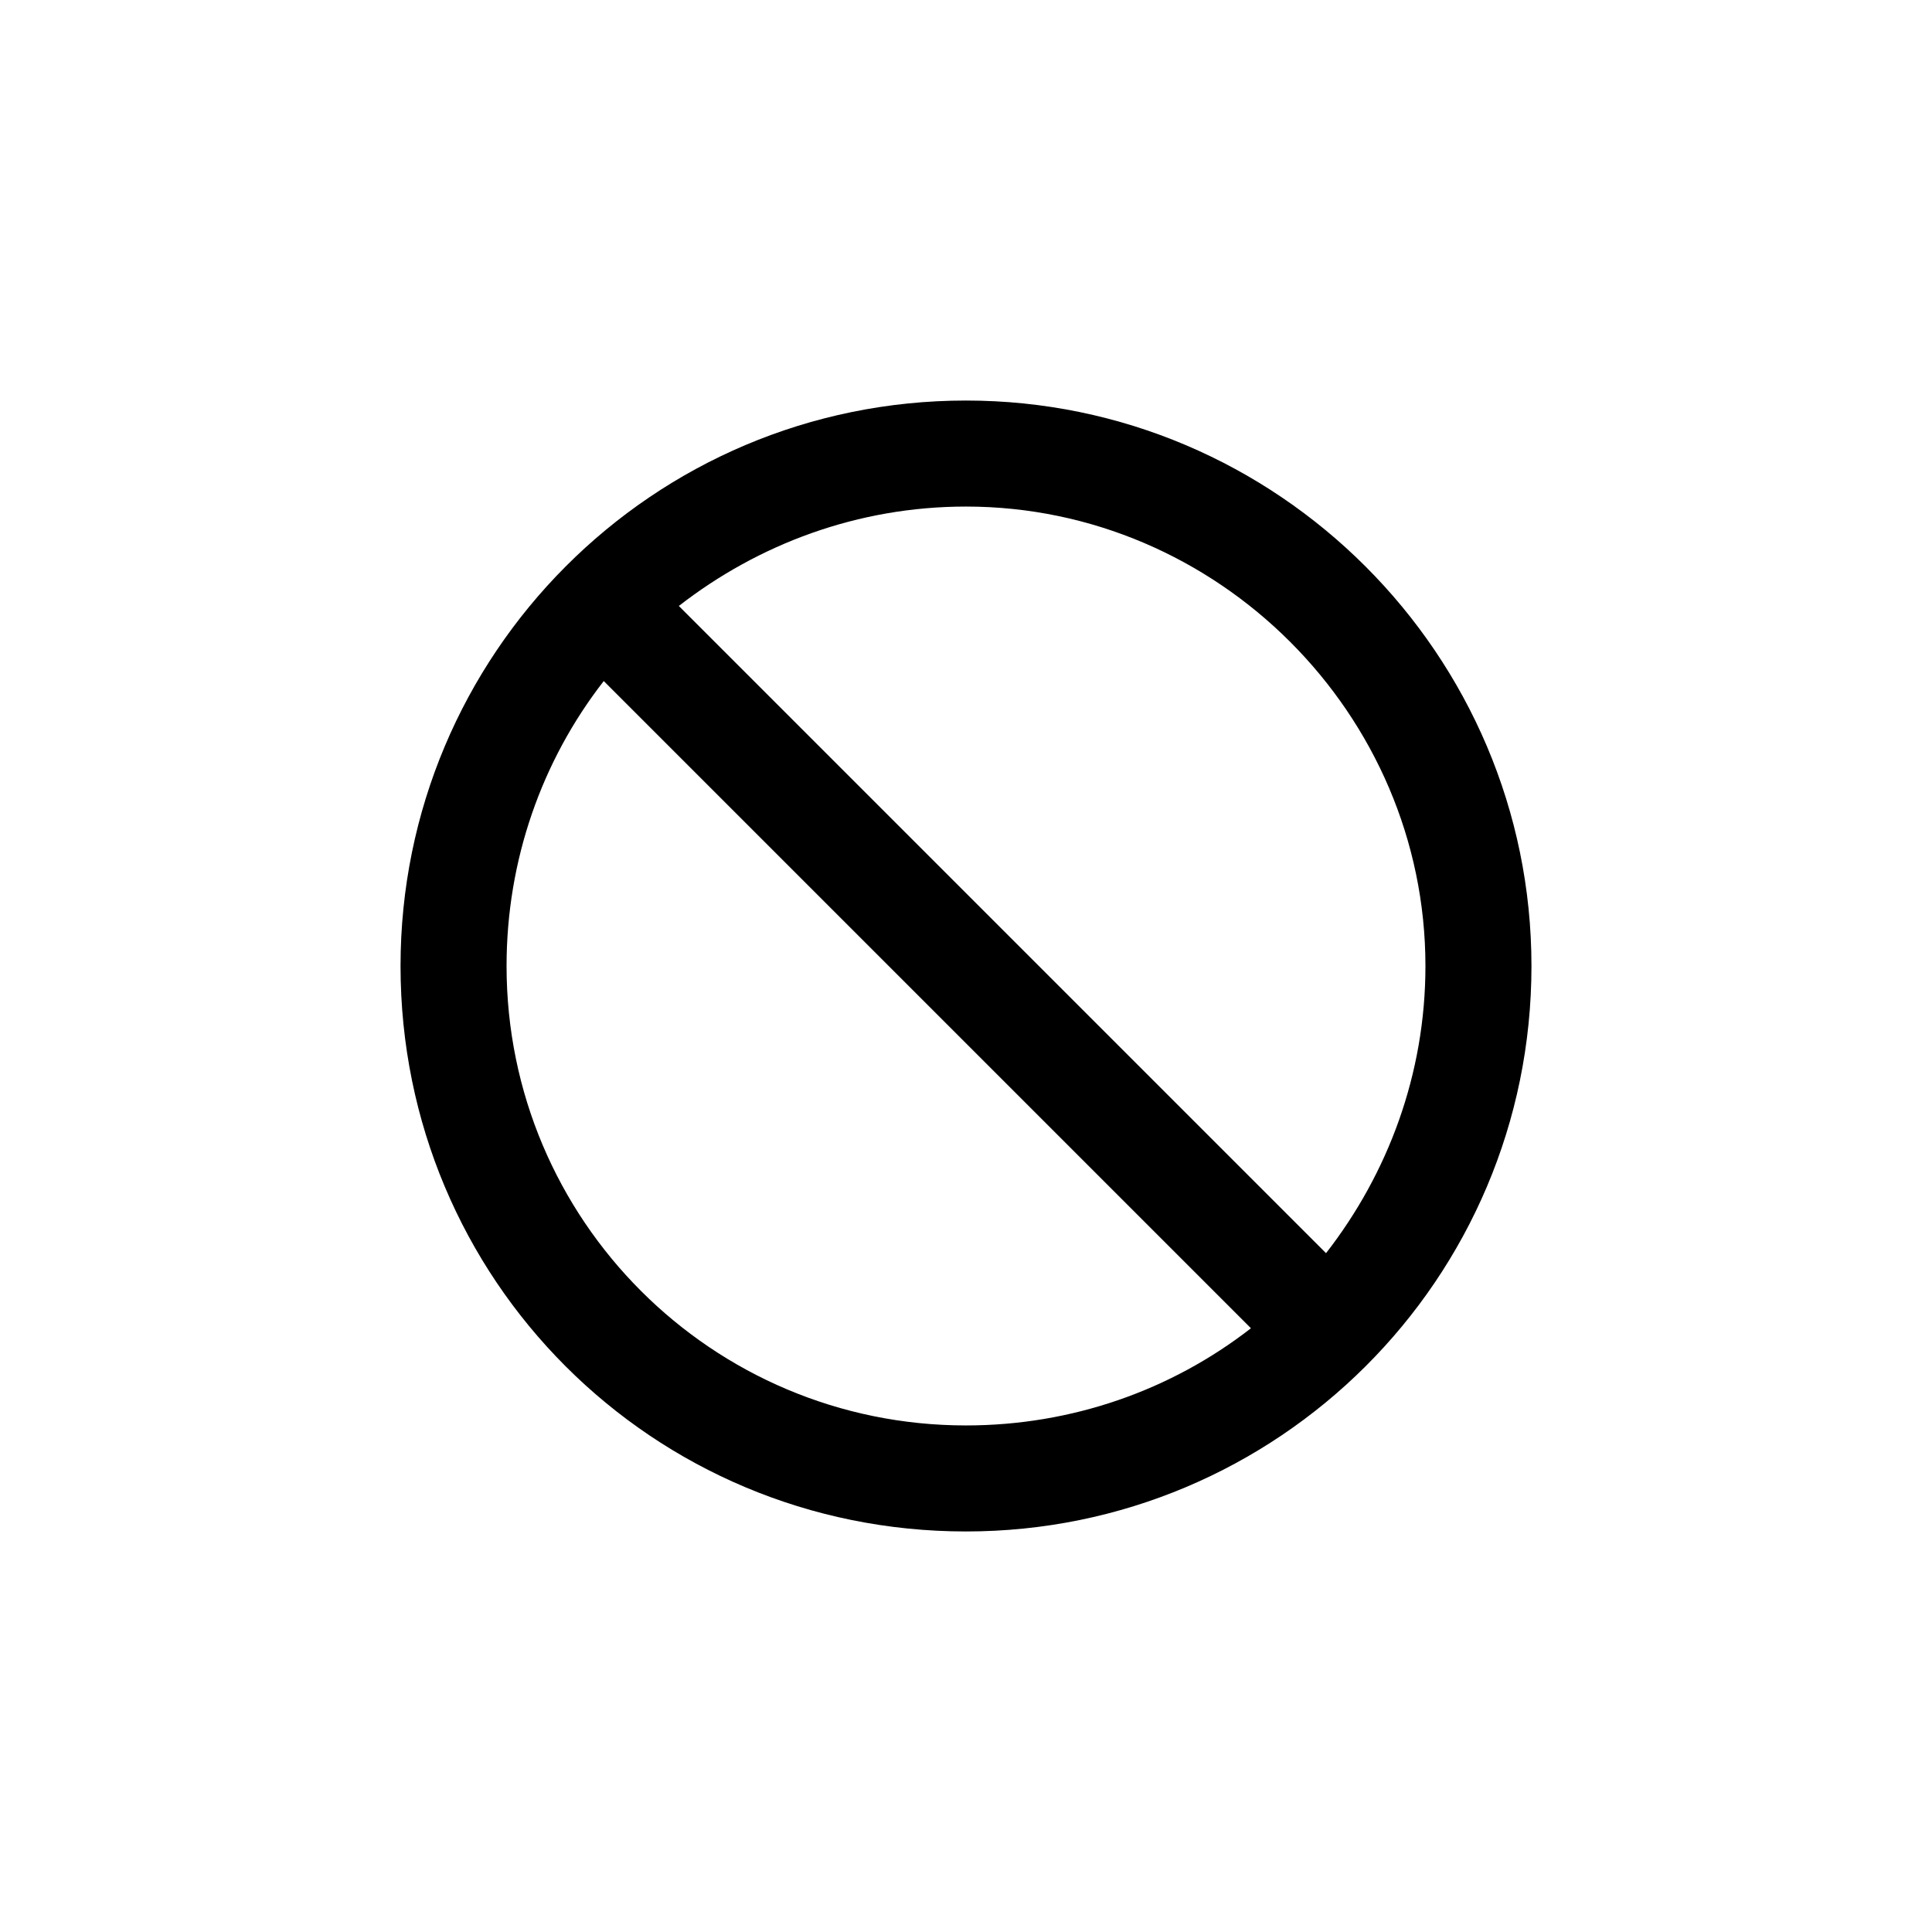 <svg xmlns="http://www.w3.org/2000/svg" width="82" height="82" viewBox="0 0 82 82" fill="none"><path d="M65 41C65 54.312 54.219 65 41 65C27.688 65 17 54.312 17 41C17 27.781 27.688 17 41 17C54.219 17 65 27.781 65 41ZM25.625 28.906C23 32.281 21.5 36.5 21.5 41C21.5 51.781 30.219 60.5 41 60.5C45.5 60.5 49.719 59 53.094 56.375L25.625 28.906ZM60.5 41C60.5 30.312 51.688 21.5 41 21.5C36.406 21.5 32.188 23.094 28.812 25.719L56.281 53.188C58.906 49.812 60.5 45.594 60.5 41Z" fill="black"></path></svg>